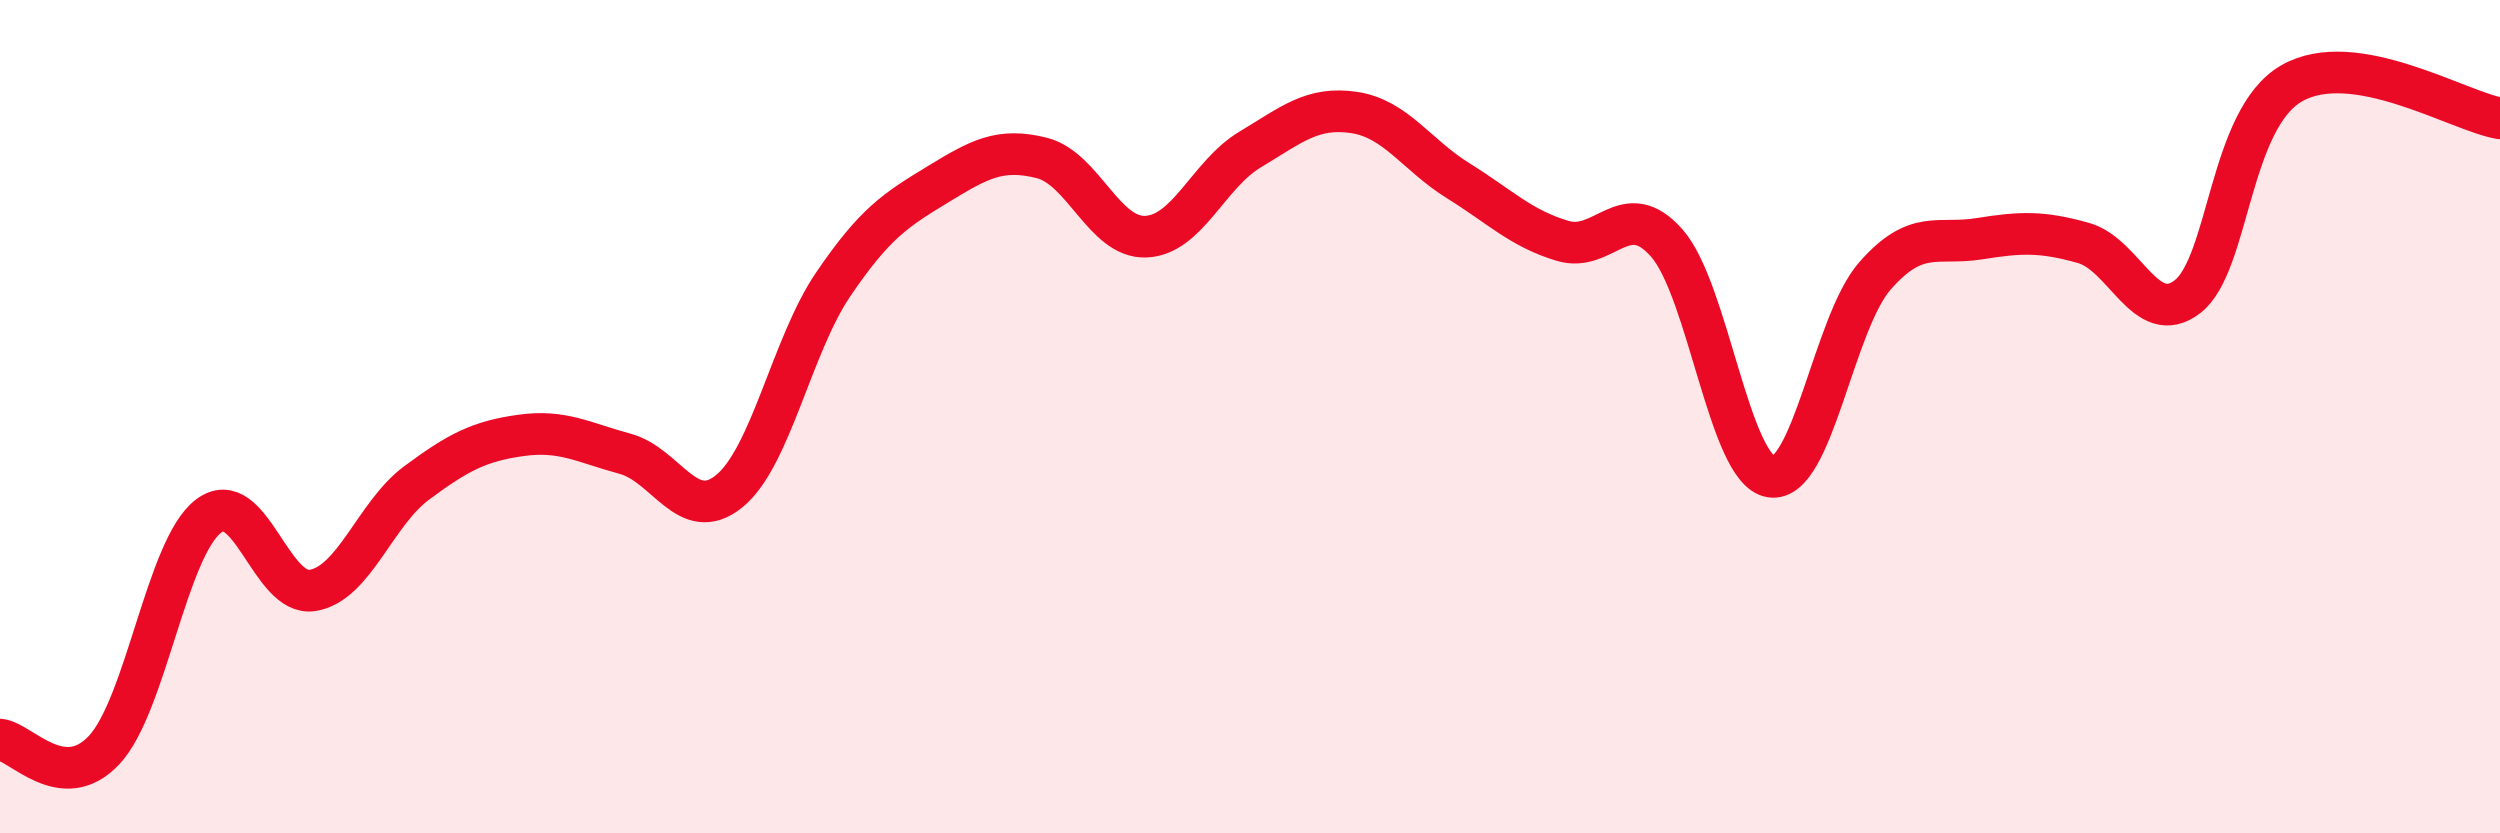 
    <svg width="60" height="20" viewBox="0 0 60 20" xmlns="http://www.w3.org/2000/svg">
      <path
        d="M 0,17.75 C 0.5,17.8 1.5,19.07 2.5,18 C 3.5,16.93 4,13.16 5,12.39 C 6,11.62 6.5,14.33 7.5,14.17 C 8.5,14.01 9,12.33 10,11.59 C 11,10.85 11.5,10.59 12.5,10.45 C 13.5,10.31 14,10.62 15,10.89 C 16,11.16 16.5,12.6 17.5,11.79 C 18.5,10.98 19,8.29 20,6.82 C 21,5.35 21.5,5.04 22.5,4.43 C 23.5,3.82 24,3.54 25,3.79 C 26,4.04 26.5,5.72 27.5,5.68 C 28.5,5.64 29,4.19 30,3.59 C 31,2.99 31.5,2.55 32.5,2.7 C 33.5,2.85 34,3.72 35,4.34 C 36,4.96 36.5,5.48 37.5,5.78 C 38.5,6.08 39,4.7 40,5.83 C 41,6.96 41.5,11.28 42.5,11.44 C 43.5,11.6 44,7.76 45,6.62 C 46,5.48 46.5,5.89 47.5,5.73 C 48.5,5.57 49,5.55 50,5.83 C 51,6.11 51.5,7.89 52.5,7.12 C 53.5,6.35 53.5,2.86 55,2 C 56.5,1.14 59,2.67 60,2.84L60 20L0 20Z"
        fill="#EB0A25"
        opacity="0.1"
        stroke-linecap="round"
        stroke-linejoin="round"
      />
      <path
        d="M 0,17.75 C 0.5,17.8 1.5,19.07 2.5,18 C 3.5,16.93 4,13.16 5,12.39 C 6,11.62 6.5,14.33 7.5,14.17 C 8.5,14.01 9,12.33 10,11.59 C 11,10.85 11.5,10.59 12.5,10.45 C 13.5,10.31 14,10.62 15,10.89 C 16,11.16 16.5,12.6 17.5,11.79 C 18.5,10.98 19,8.29 20,6.82 C 21,5.35 21.5,5.04 22.5,4.43 C 23.5,3.82 24,3.54 25,3.79 C 26,4.04 26.5,5.72 27.5,5.68 C 28.5,5.64 29,4.19 30,3.59 C 31,2.99 31.5,2.55 32.5,2.7 C 33.5,2.85 34,3.72 35,4.34 C 36,4.96 36.5,5.48 37.5,5.78 C 38.5,6.08 39,4.7 40,5.83 C 41,6.96 41.5,11.28 42.5,11.44 C 43.5,11.6 44,7.76 45,6.62 C 46,5.48 46.5,5.89 47.5,5.73 C 48.5,5.57 49,5.55 50,5.83 C 51,6.11 51.5,7.89 52.5,7.12 C 53.5,6.35 53.5,2.86 55,2 C 56.5,1.14 59,2.67 60,2.84"
        stroke="#EB0A25"
        stroke-width="1"
        fill="none"
        stroke-linecap="round"
        stroke-linejoin="round"
      />
    </svg>
  